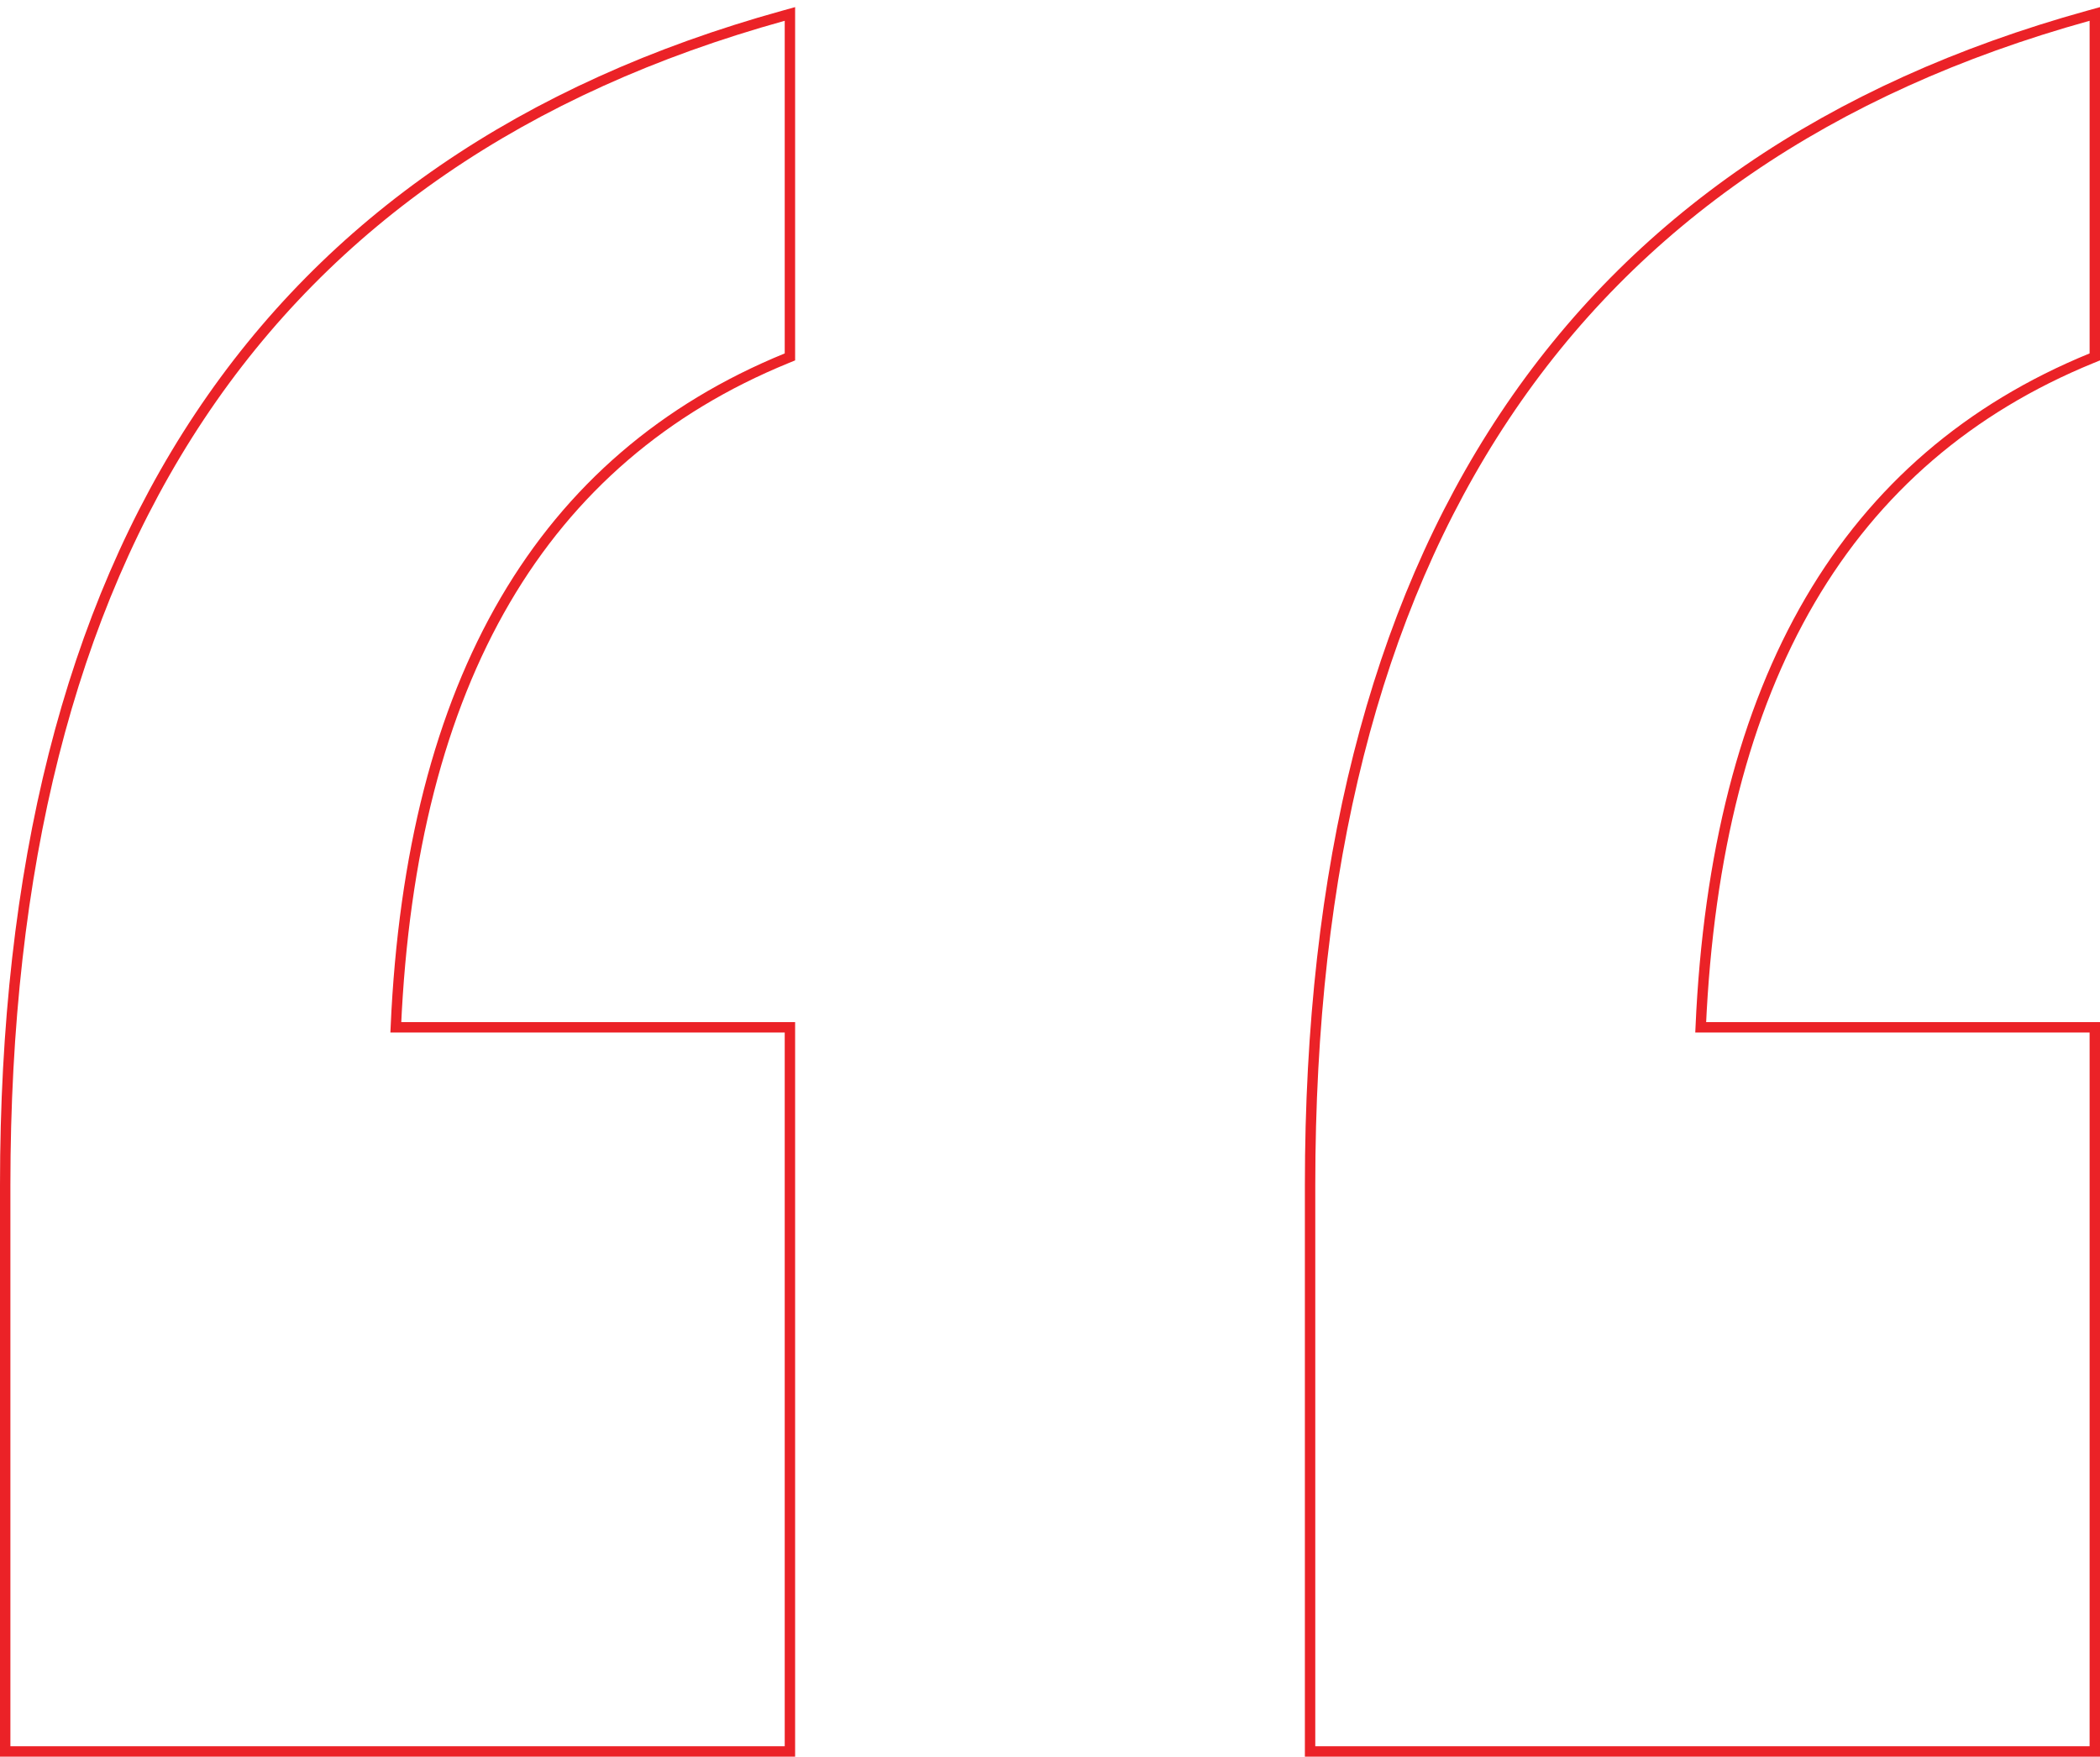 <?xml version="1.0" encoding="UTF-8"?> <svg xmlns="http://www.w3.org/2000/svg" width="202" height="169" viewBox="0 0 202 169" fill="none"> <path d="M201 168.5H201.5V168V99.333V98.833H201H163.591C165.073 65.477 177.643 44.093 201.189 34.463L201.5 34.336V34V2V1.342L200.866 1.518C175.941 8.434 157.212 21.275 144.722 40.056C132.237 58.83 126.017 83.491 126.017 114V168V168.5H126.517H201ZM75.483 168.5H75.983V168V99.333V98.833H75.483H38.074C39.556 65.477 52.126 44.093 75.672 34.463L75.983 34.336V34V2V1.342L75.349 1.518C50.424 8.434 31.695 21.275 19.204 40.056C6.72 58.83 0.5 83.491 0.5 114V168V168.5H1H75.483Z" stroke="#EB2227"></path> </svg> 